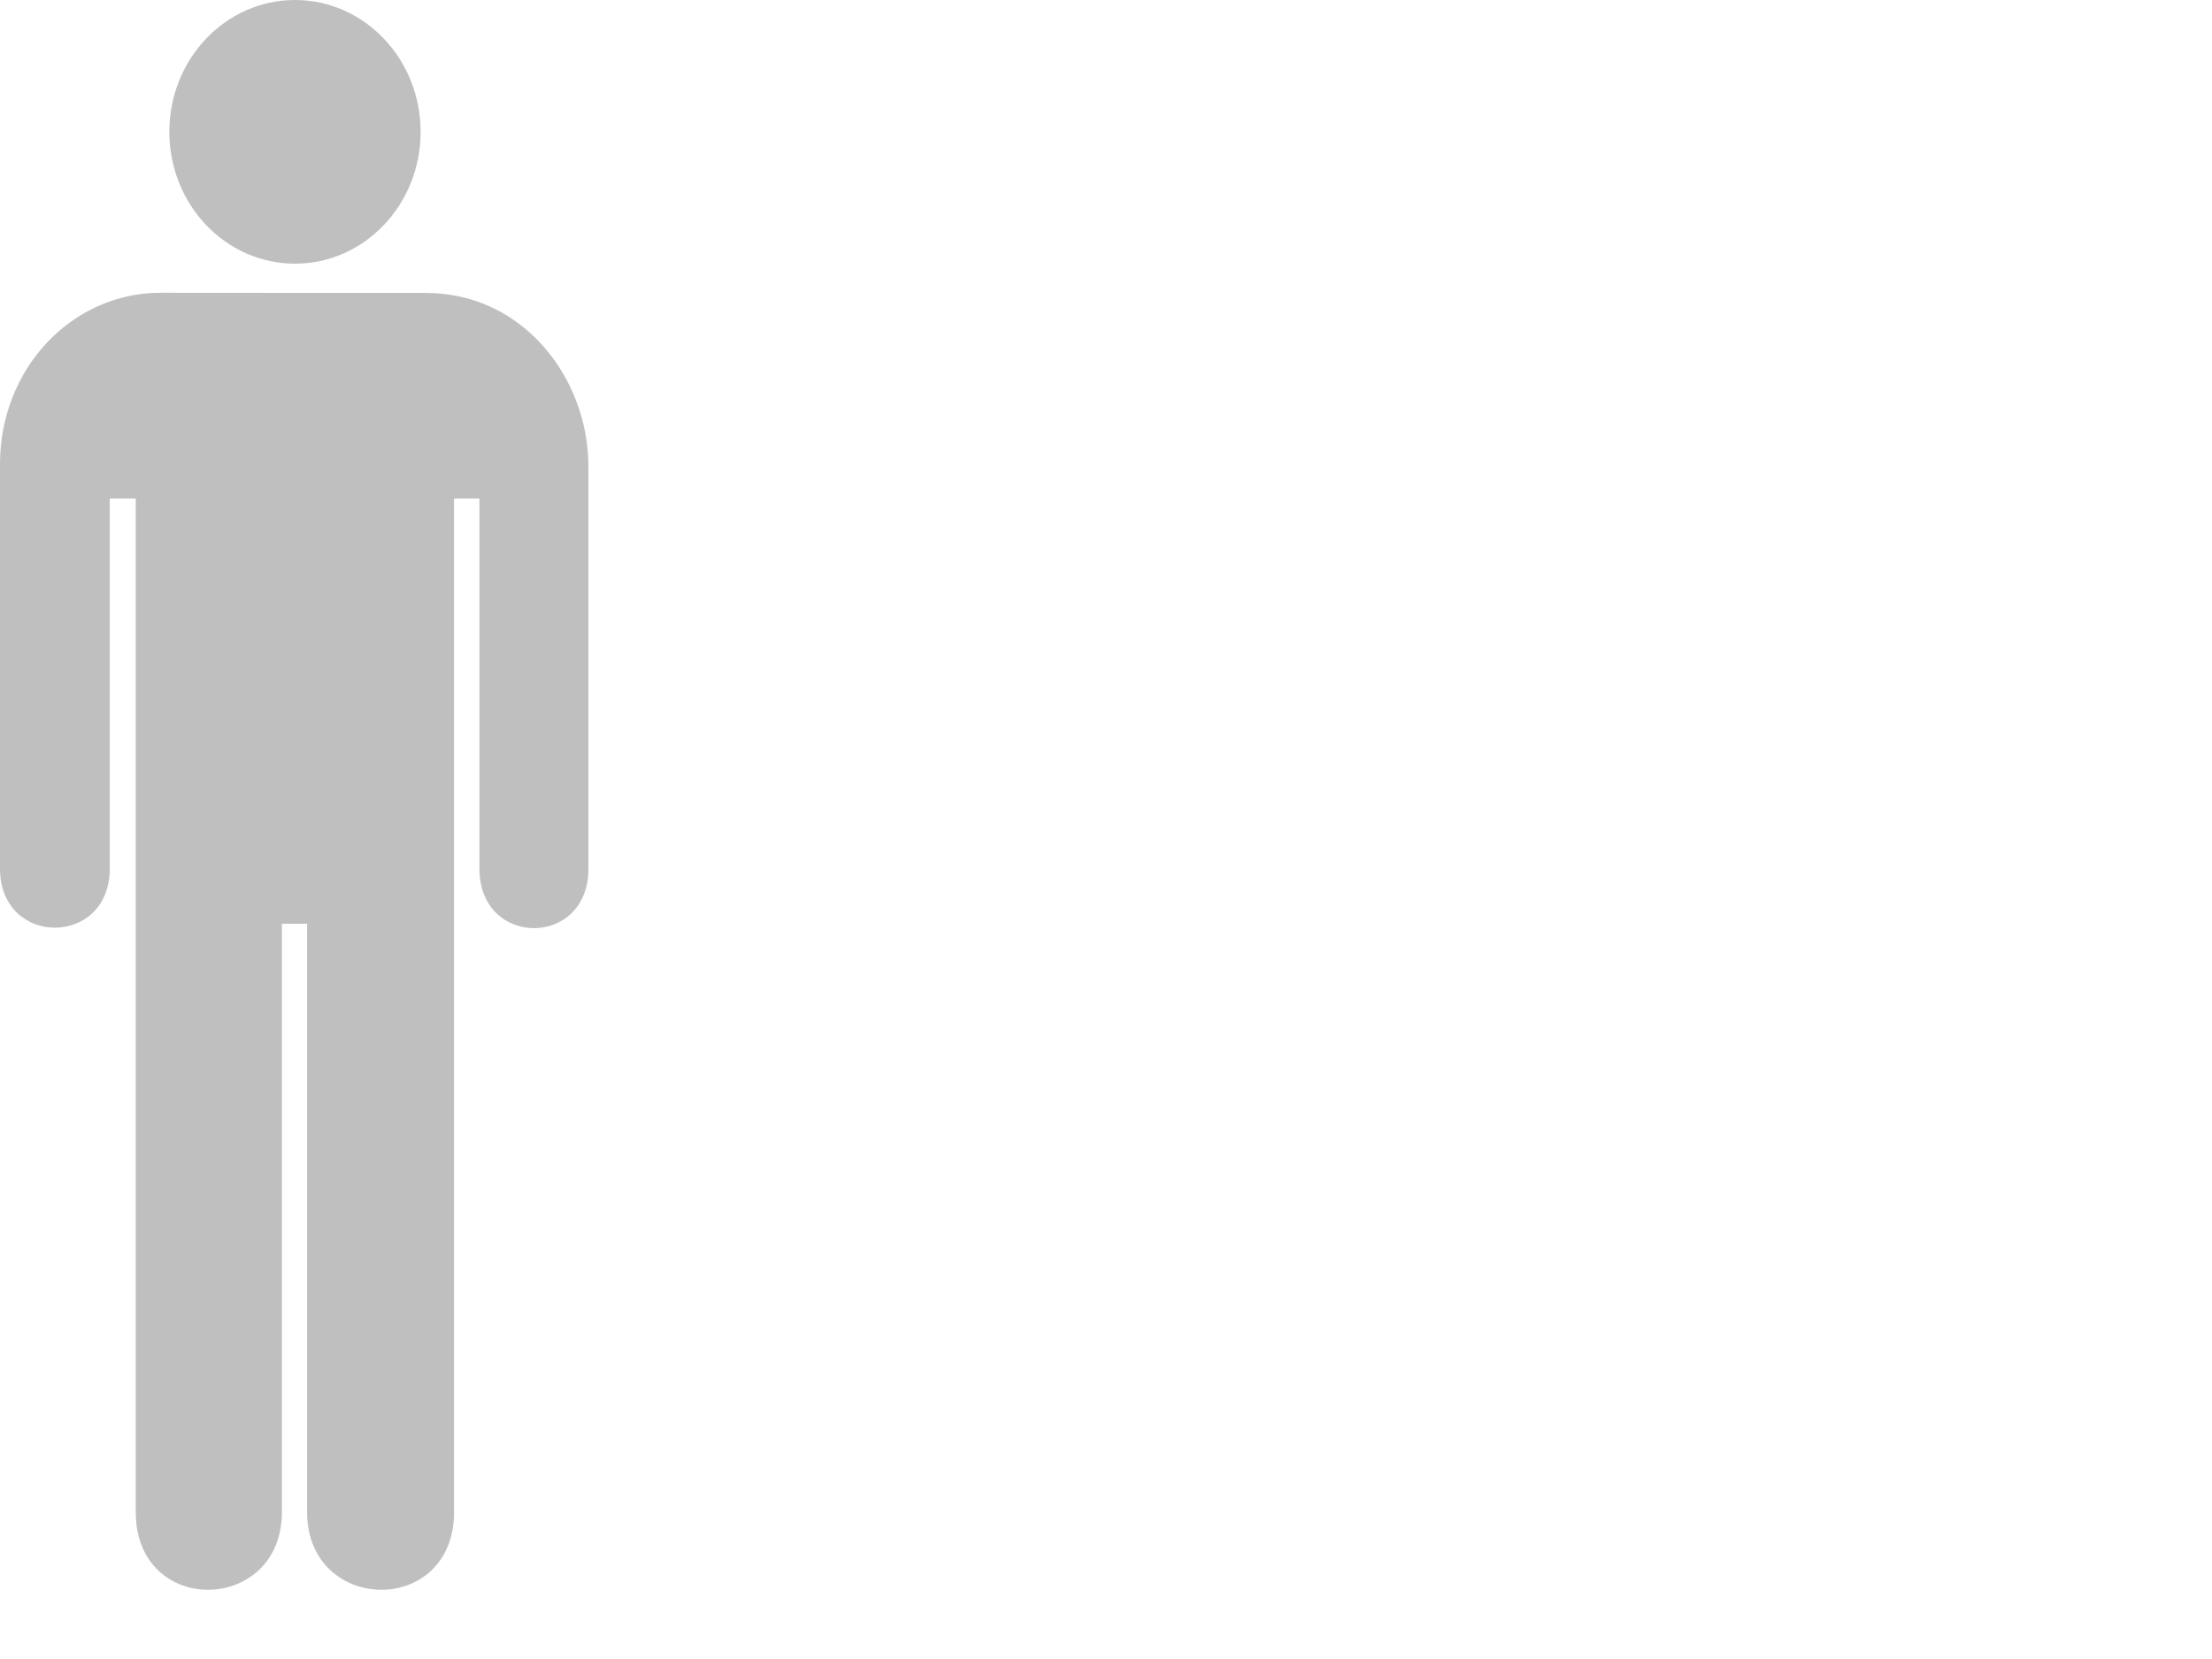 <?xml version="1.0"?><svg width="640" height="480" xmlns="http://www.w3.org/2000/svg">
 <title>orange man</title>
 <g>
  <title>Layer 1</title>
  <g id="g1517">
   <g id="g1519">
    <path d="m85.348,76.291c20.075,0 36.351,-17.079 36.351,-38.146c0,-21.065 -16.277,-38.145 -36.351,-38.145c-20.077,0 -36.351,17.079 -36.351,38.145c0,21.066 16.274,38.146 36.351,38.146z" id="path1521" fill="#bfbfbf"/>
    <path d="m85.348,38.145" id="path1523" fill="#bfbfbf"/>
   </g>
   <path d="m46.446,84.709c-25.743,0 -46.446,22.03 -46.446,49.508l0,117.115c0,22.769 31.757,22.769 31.757,0l0,-107.089l7.518,0l0,293.227c0,30.443 42.288,29.547 42.288,0l0,-170.214l7.284,0l0,170.214c0,29.547 42.521,30.443 42.521,0l0,-293.227l7.342,0l0,107.089c0,22.945 31.591,22.944 31.534,0l0,-116.415c0,-25.338 -18.752,-50.157 -47.016,-50.157l-76.782,-0.052z" id="path1525" fill="#bfbfbf"/>
  </g>
 </g>
</svg>